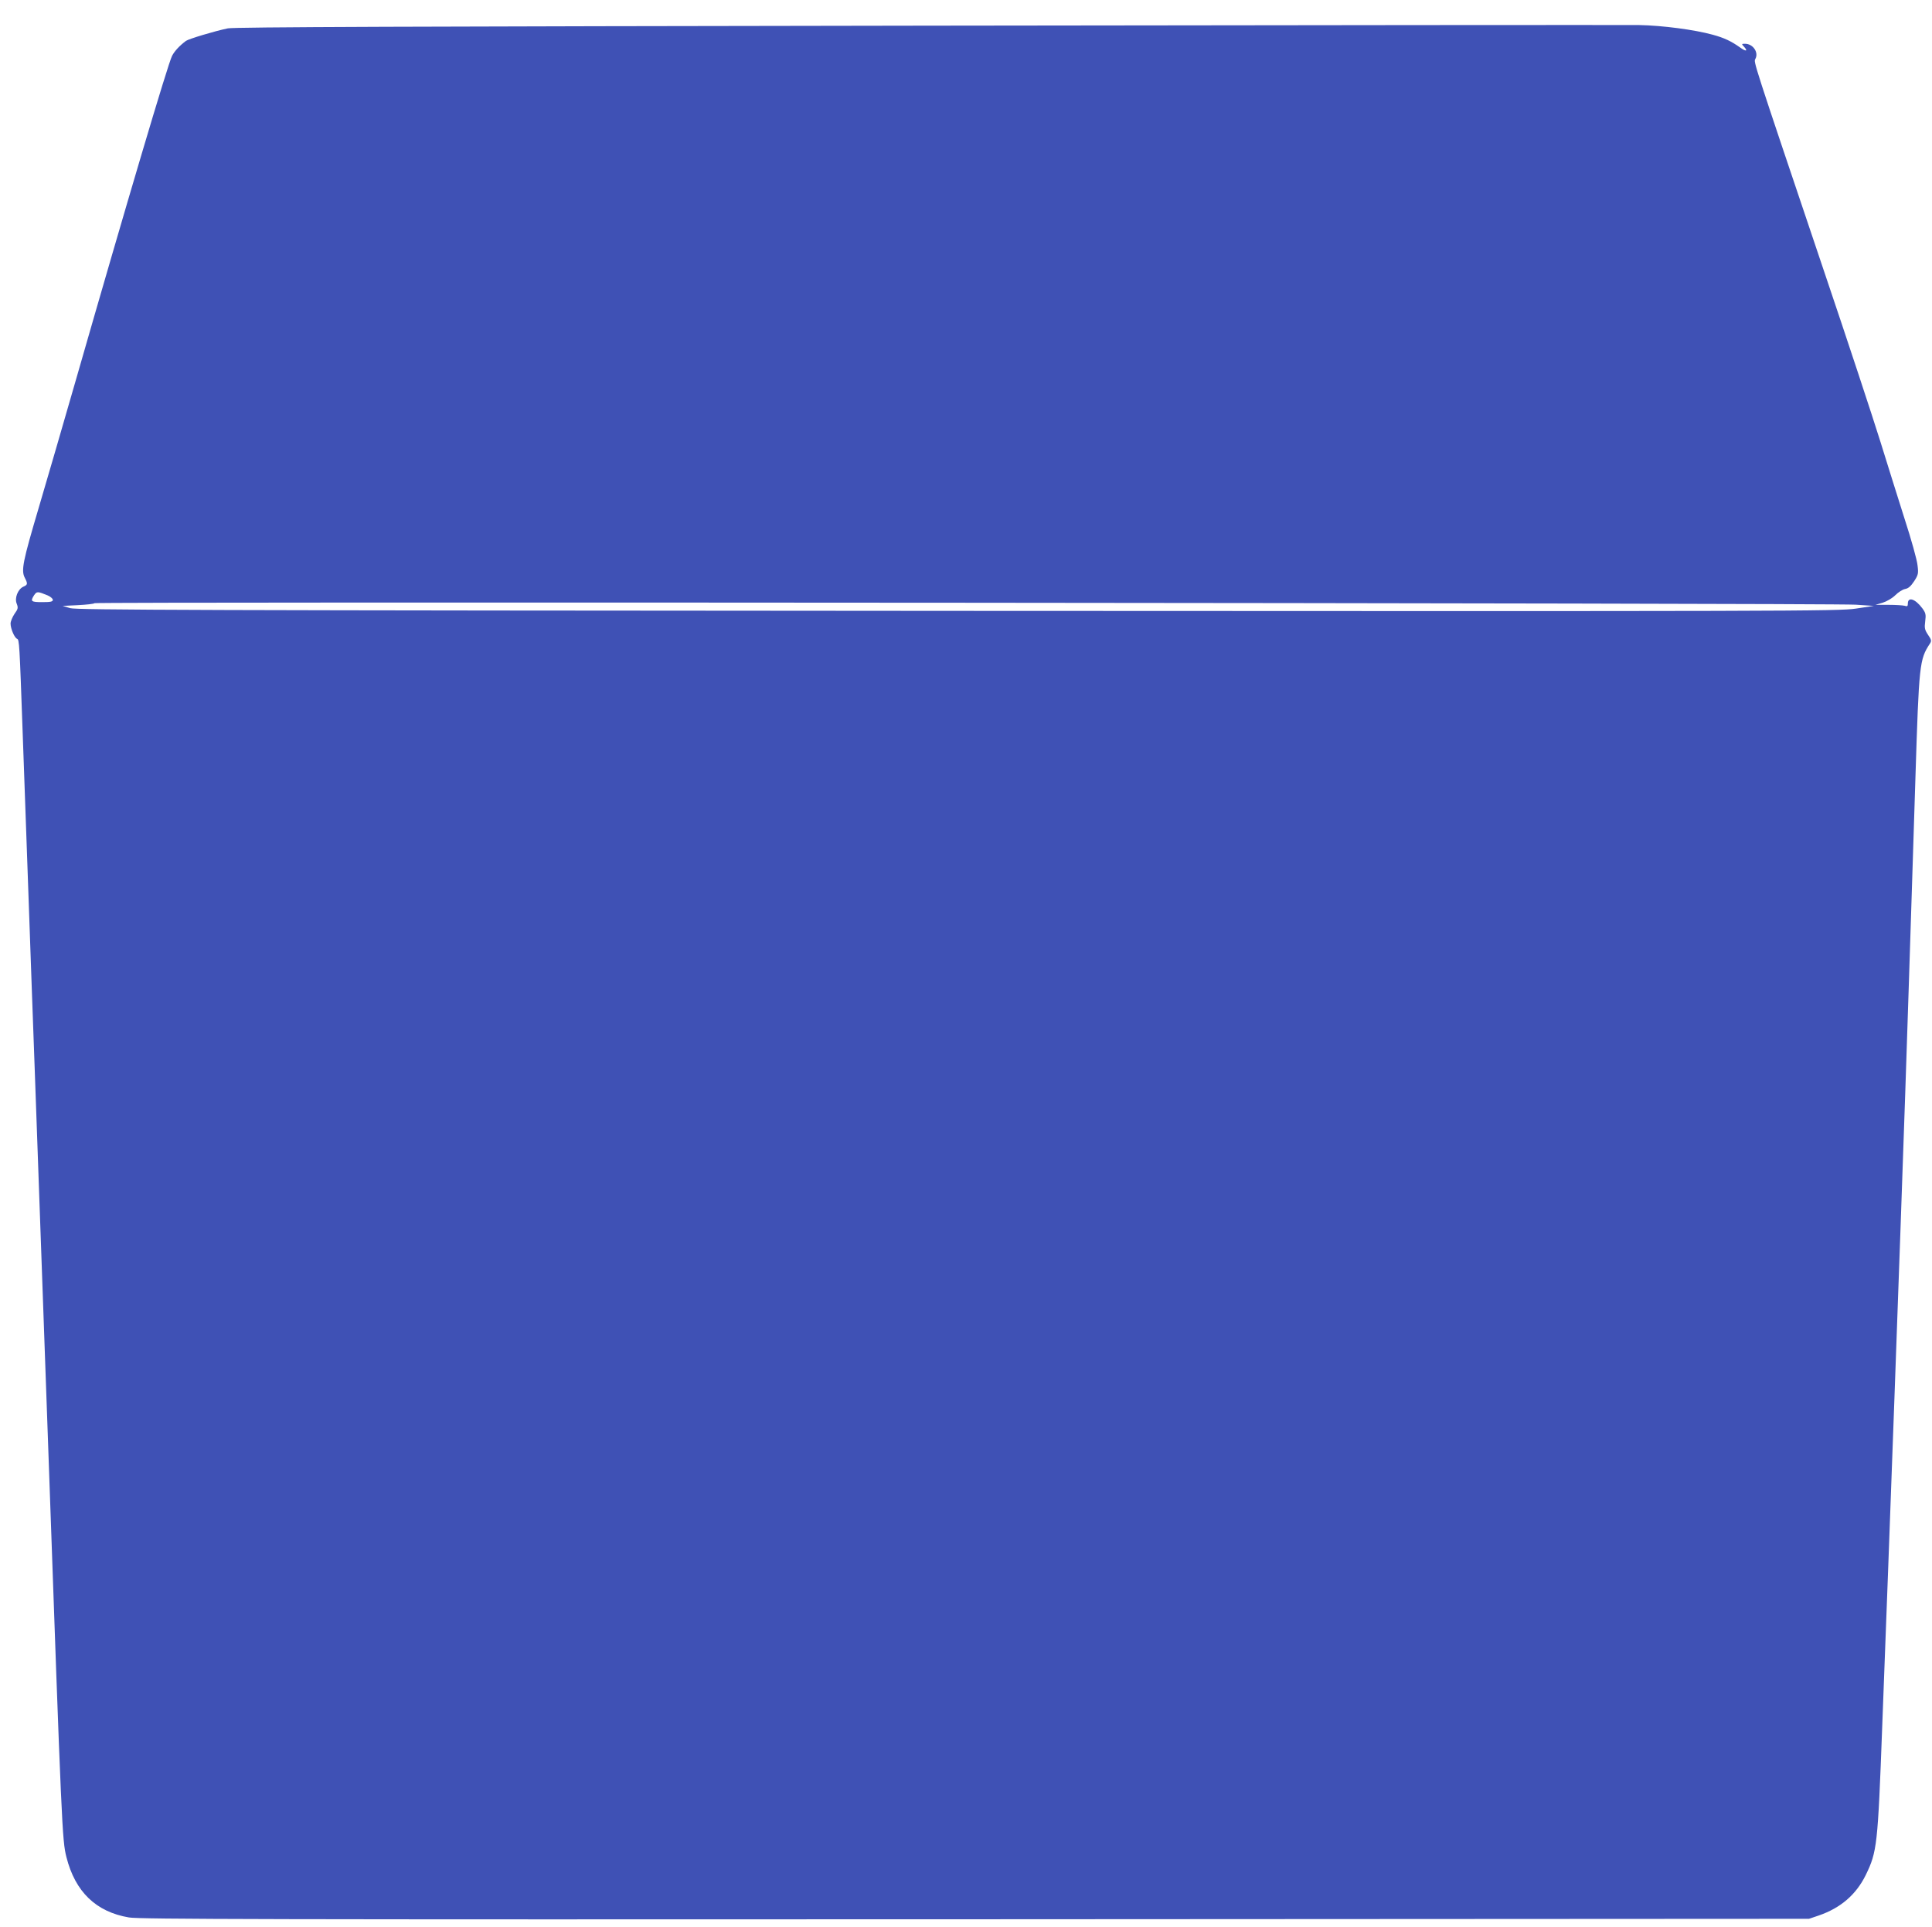 <?xml version="1.0" standalone="no"?>
<!DOCTYPE svg PUBLIC "-//W3C//DTD SVG 20010904//EN"
 "http://www.w3.org/TR/2001/REC-SVG-20010904/DTD/svg10.dtd">
<svg version="1.0" xmlns="http://www.w3.org/2000/svg"
 width="1280pt" height="1277pt" viewBox="0 0 1280 1277"
 preserveAspectRatio="xMidYMid meet">
<g transform="translate(0,1277) scale(0.1,-0.1)"
fill="#3f51b5" stroke="none">
<path d="M6140 12600 c-3443 -5 -4589 -9 -4631 -18 -91 -19 -259 -70 -277 -83
-44 -33 -75 -67 -92 -99 -27 -52 -307 -997 -635 -2140 -86 -300 -199 -687
-250 -860 -103 -348 -116 -410 -91 -458 21 -41 20 -47 -10 -60 -36 -17 -59
-76 -43 -113 10 -26 9 -34 -15 -67 -14 -21 -26 -50 -26 -64 0 -34 26 -94 43
-101 15 -6 16 -26 37 -617 11 -297 24 -669 40 -1120 6 -157 15 -411 20 -565 6
-154 15 -401 20 -550 5 -148 46 -1282 90 -2520 89 -2527 92 -2589 120 -2701
58 -230 196 -363 414 -400 69 -12 903 -14 5606 -12 l5525 3 65 22 c145 50 247
138 311 268 75 154 80 197 109 980 11 292 29 769 40 1060 55 1482 113 3112
135 3815 9 272 20 623 25 780 5 157 14 440 20 630 24 764 27 789 96 895 12 18
10 26 -12 58 -22 33 -25 45 -19 90 6 45 3 56 -19 86 -47 63 -96 79 -96 31 0
-17 -4 -20 -22 -14 -12 3 -60 6 -107 6 l-86 0 48 14 c28 9 64 30 84 50 19 19
48 38 65 41 22 4 38 19 60 52 27 42 29 51 22 106 -3 33 -41 170 -85 305 -43
135 -116 369 -163 520 -47 151 -214 658 -372 1125 -479 1422 -466 1382 -454
1405 23 43 -16 100 -69 100 -23 0 -24 -1 -6 -20 27 -30 13 -33 -26 -5 -59 42
-105 64 -182 85 -120 33 -331 61 -487 64 -80 1 -2204 0 -4720 -4z m-5823
-3776 c18 -8 33 -21 33 -29 0 -12 -15 -15 -70 -15 -75 0 -80 5 -54 46 18 26
23 26 91 -2z m11978 -61 l120 -8 -120 -18 c-115 -17 -386 -18 -5950 -15 -5087
3 -5836 6 -5880 18 l-50 15 102 5 c56 3 105 8 109 13 10 10 11519 1 11669 -10z"/>
</g>
</svg>
